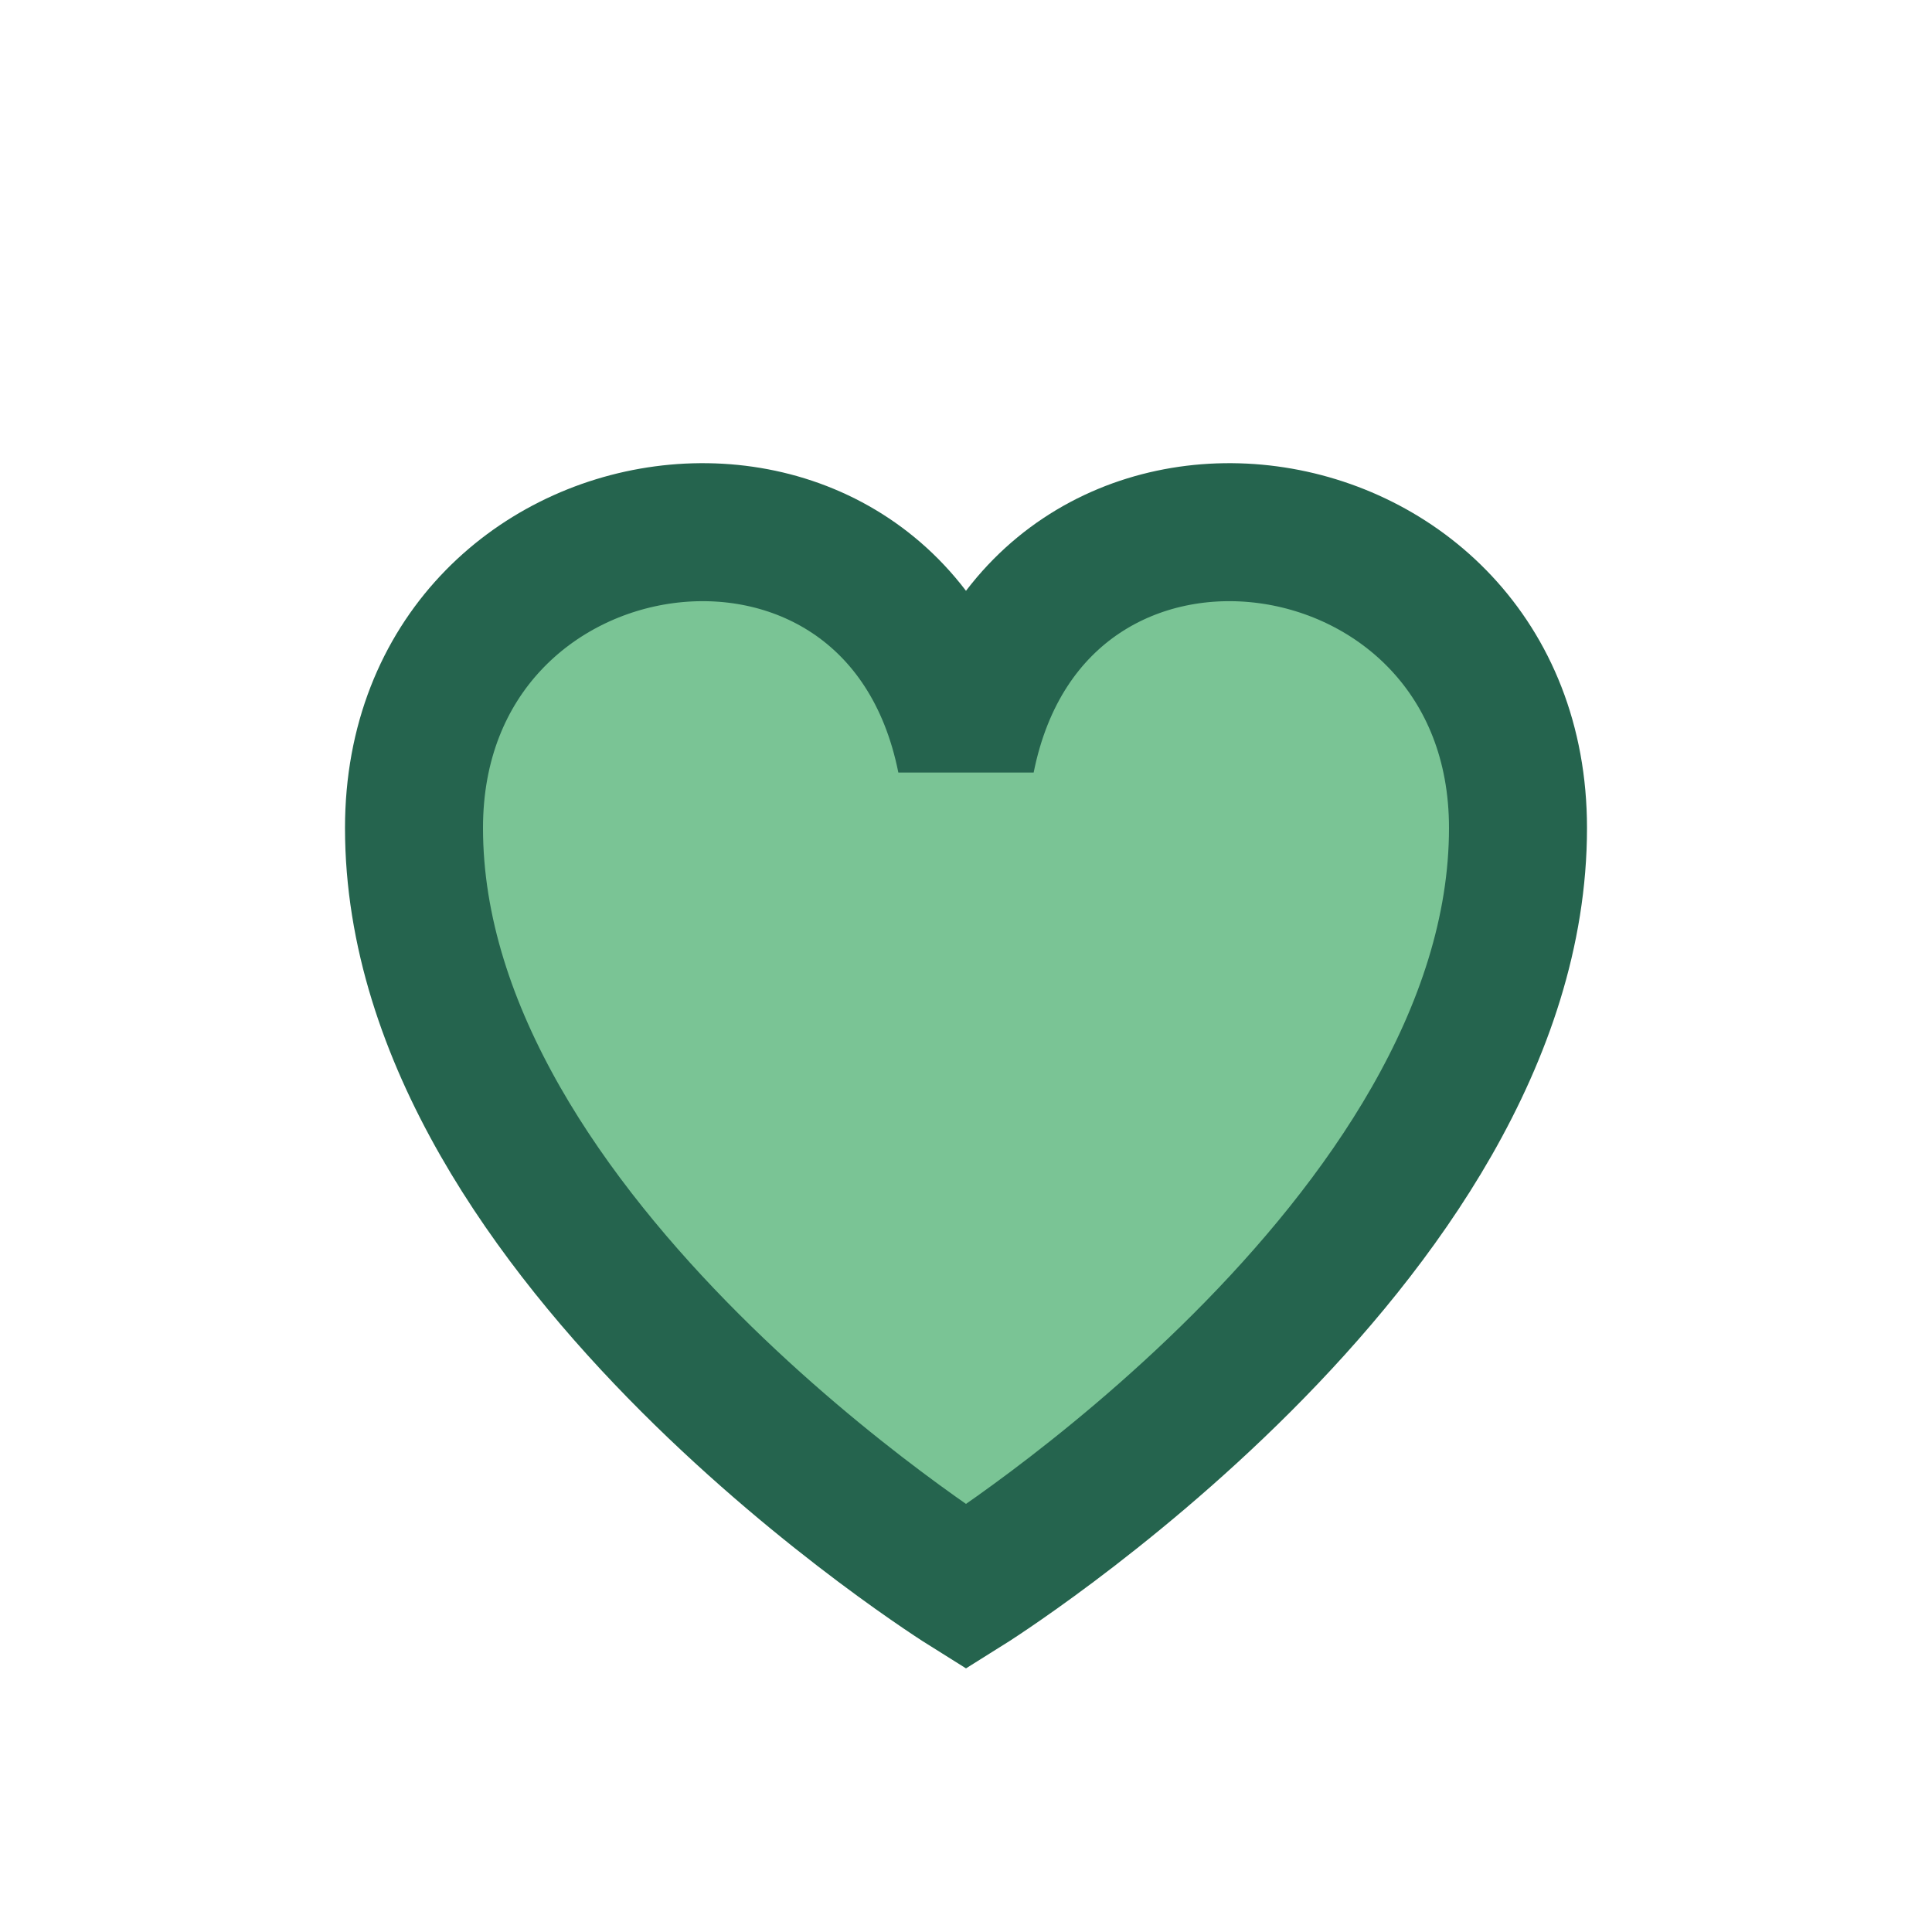 <?xml version="1.0" encoding="UTF-8"?>
<svg xmlns="http://www.w3.org/2000/svg" width="28" height="28" viewBox="0 0 28 28"><path d="M14 23s-8-5-8-11c0-5 7-6 8-1 1-5 8-4 8 1 0 6-8 11-8 11z" fill="#7AC495" stroke="#25644E" stroke-width="2"/></svg>